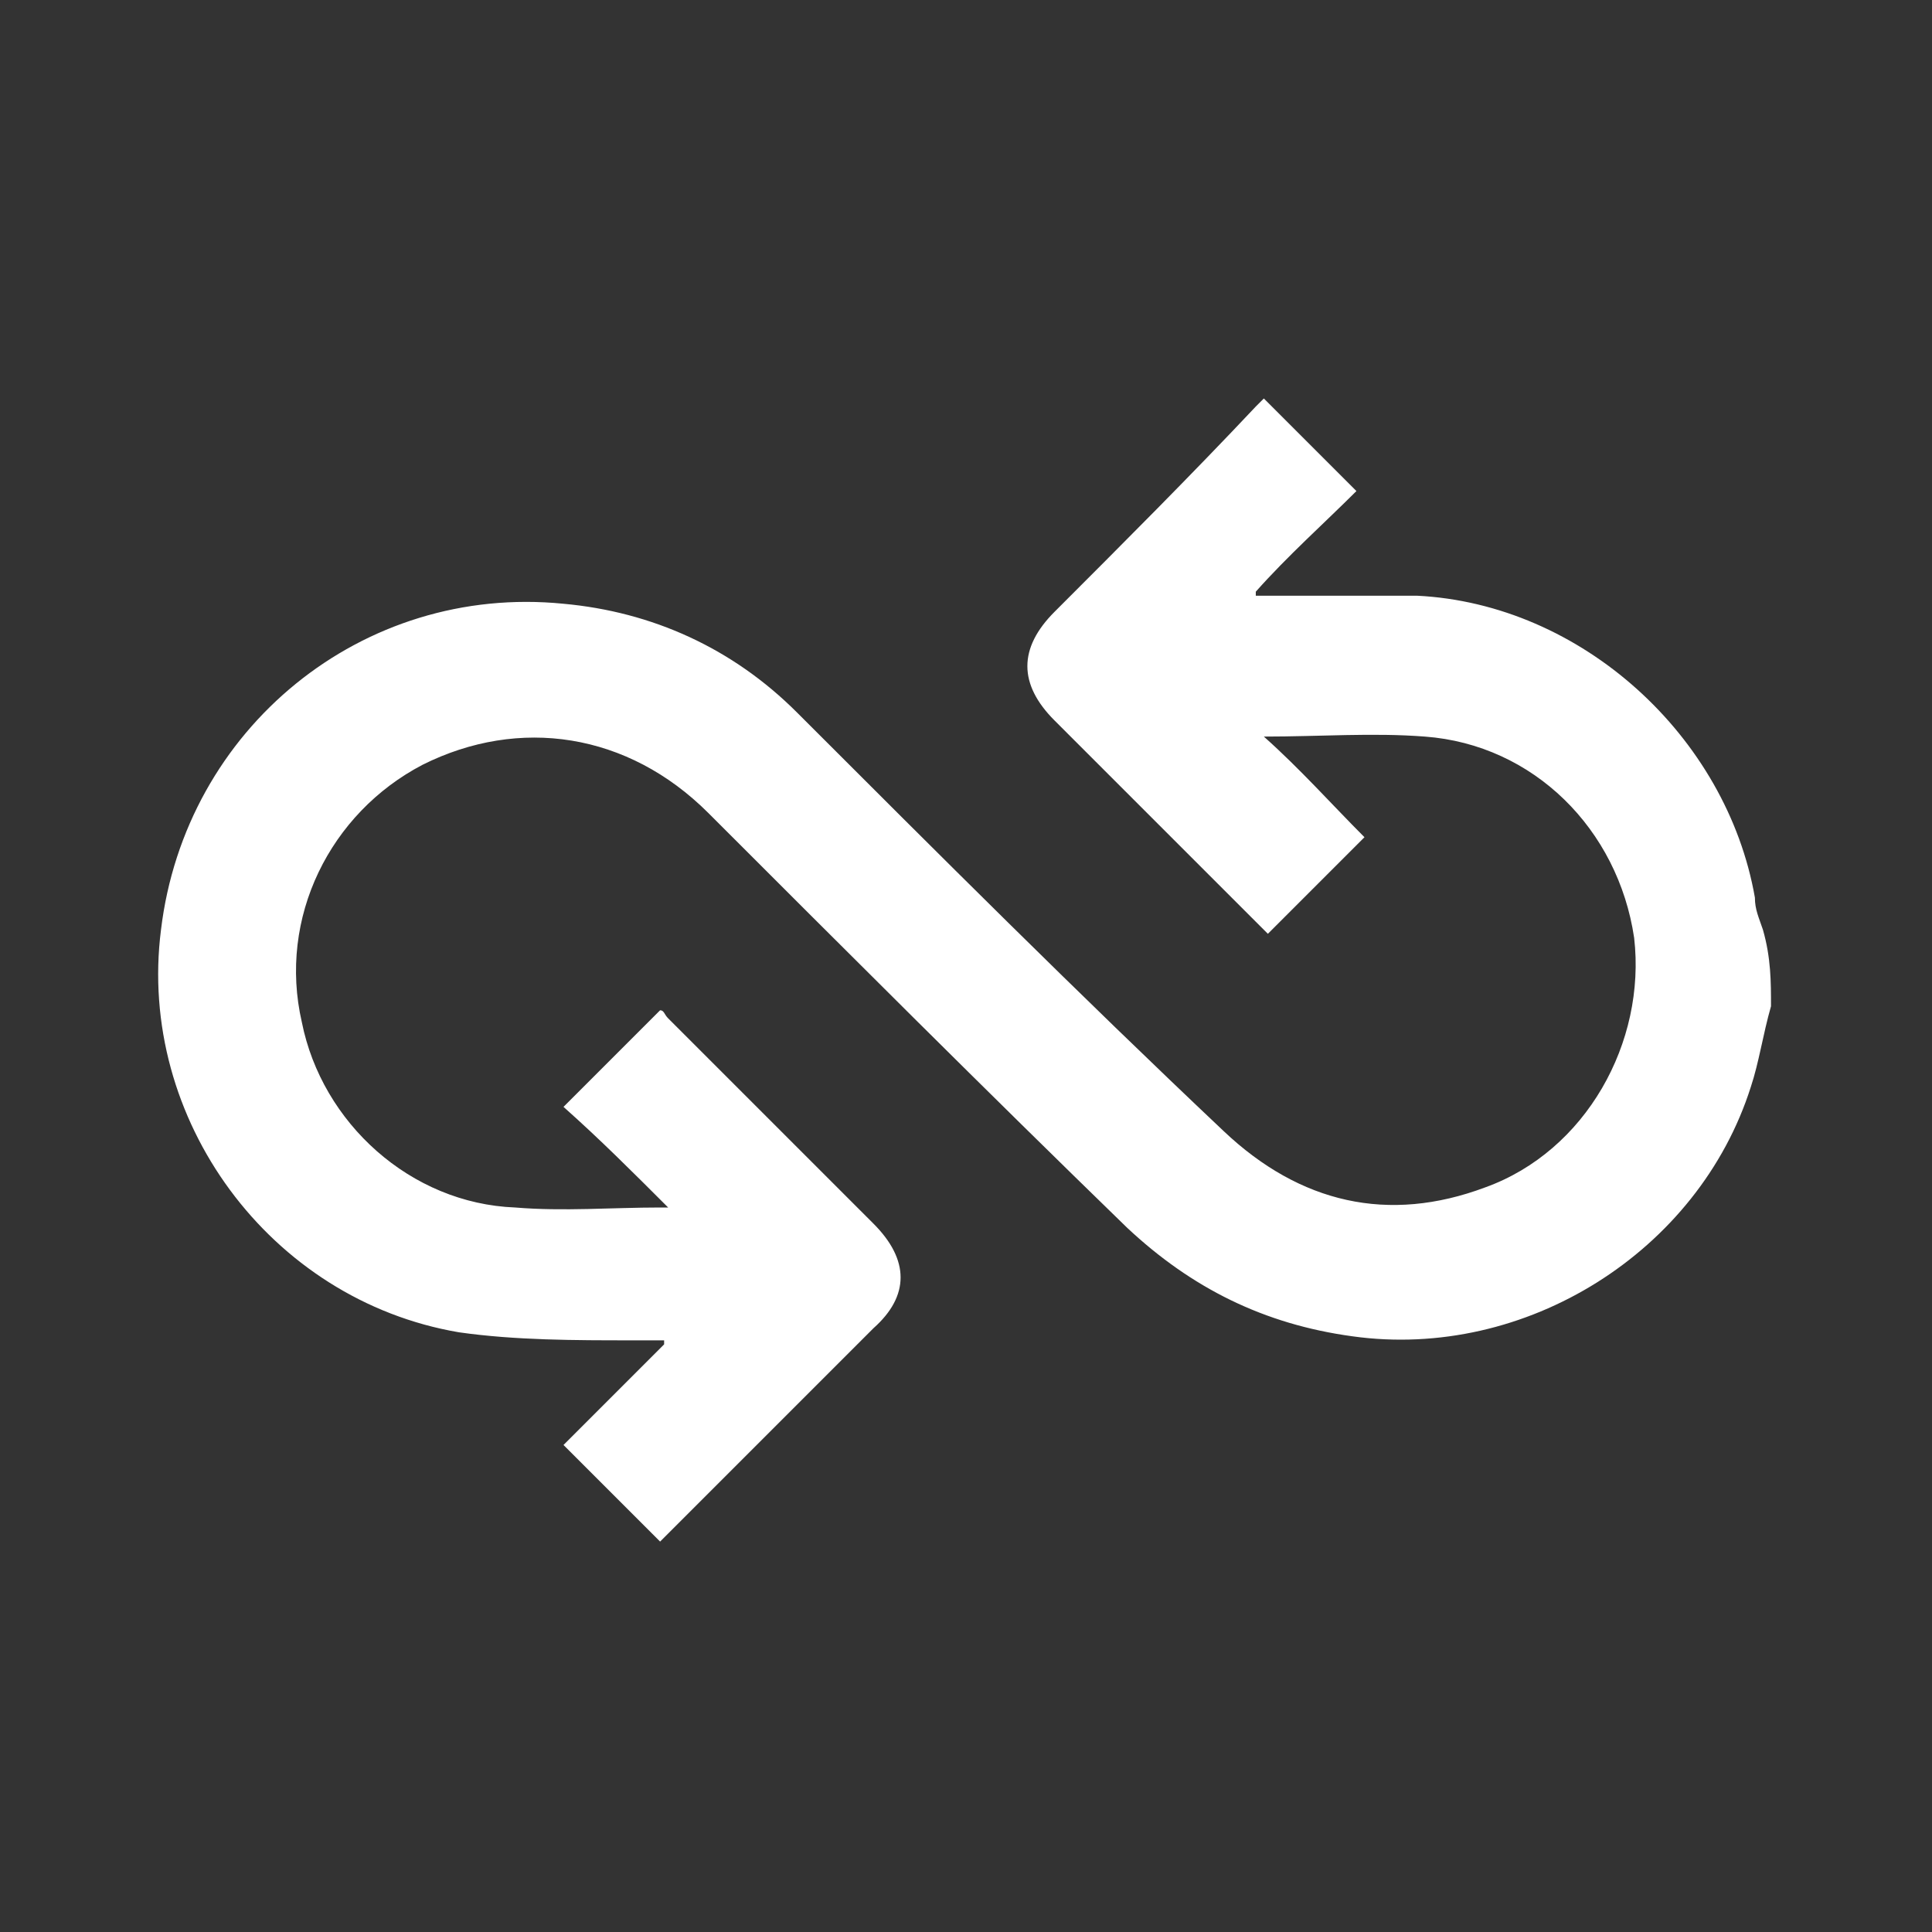 <?xml version="1.0" encoding="utf-8"?>
<!-- Generator: Adobe Illustrator 27.8.1, SVG Export Plug-In . SVG Version: 6.00 Build 0)  -->
<svg version="1.1" id="Vrstva_1" xmlns="http://www.w3.org/2000/svg" xmlns:xlink="http://www.w3.org/1999/xlink" x="0px" y="0px"
	 viewBox="0 0 48 48" style="enable-background:new 0 0 48 48;" xml:space="preserve">
<rect x="0" y="0" width="48" height="48" fill="#333333" stroke="none"/>
<style type="text/css">
	.st0{fill:#FFFFFF;}
</style>
<g>
	<path class="st0" d="M44,25c-0.2,0.7-0.3,1.4-0.5,2c-1.3,4.1-5.6,6.8-9.9,6.2c-2.2-0.3-4-1.2-5.6-2.7c-3.5-3.4-7-6.9-10.4-10.3
		c-2-2-4.7-2.4-7.1-1.2c-2.3,1.2-3.6,3.8-3,6.4c0.5,2.5,2.7,4.5,5.3,4.6c1.2,0.1,2.4,0,3.6,0c0,0,0.1,0,0.2,0
		c-0.9-0.9-1.7-1.7-2.6-2.5c0.8-0.8,1.6-1.6,2.4-2.4c0.1,0,0.1,0.1,0.2,0.2c1.7,1.7,3.4,3.4,5.1,5.1c0.9,0.9,0.9,1.8,0,2.6
		c-1.7,1.7-3.4,3.4-5.1,5.1c-0.1,0.1-0.1,0.1-0.2,0.2c-0.8-0.8-1.5-1.5-2.4-2.4c0.8-0.8,1.7-1.7,2.5-2.5c0,0,0-0.1,0-0.1
		c-0.3,0-0.5,0-0.8,0c-1.4,0-2.9,0-4.3-0.2c-4.7-0.8-8-5.3-7.4-10c0.6-5,5-8.6,10-8.1c2.2,0.2,4.2,1.1,5.8,2.7
		c3.5,3.5,7,7,10.6,10.4c1.9,1.8,4.1,2.3,6.5,1.4c2.5-0.9,4-3.6,3.7-6.2c-0.4-2.7-2.5-4.8-5.2-5c-1.3-0.1-2.6,0-4,0
		c0.9,0.8,1.7,1.7,2.5,2.5c-0.8,0.8-1.6,1.6-2.4,2.4c0,0-0.1-0.1-0.2-0.2c-1.7-1.7-3.4-3.4-5.1-5.1c-0.9-0.9-0.9-1.8,0-2.7
		c1.7-1.7,3.4-3.4,5-5.1c0.1-0.1,0.2-0.2,0.2-0.2c0.8,0.8,1.5,1.5,2.3,2.3c-0.8,0.8-1.7,1.6-2.5,2.5c0,0,0,0.1,0,0.1
		c0.1,0,0.3,0,0.4,0c1.2,0,2.4,0,3.6,0c4.1,0.2,7.7,3.5,8.4,7.5c0,0.3,0.1,0.5,0.2,0.8C44,23.8,44,24.4,44,25z"/>
</g>
</svg>
